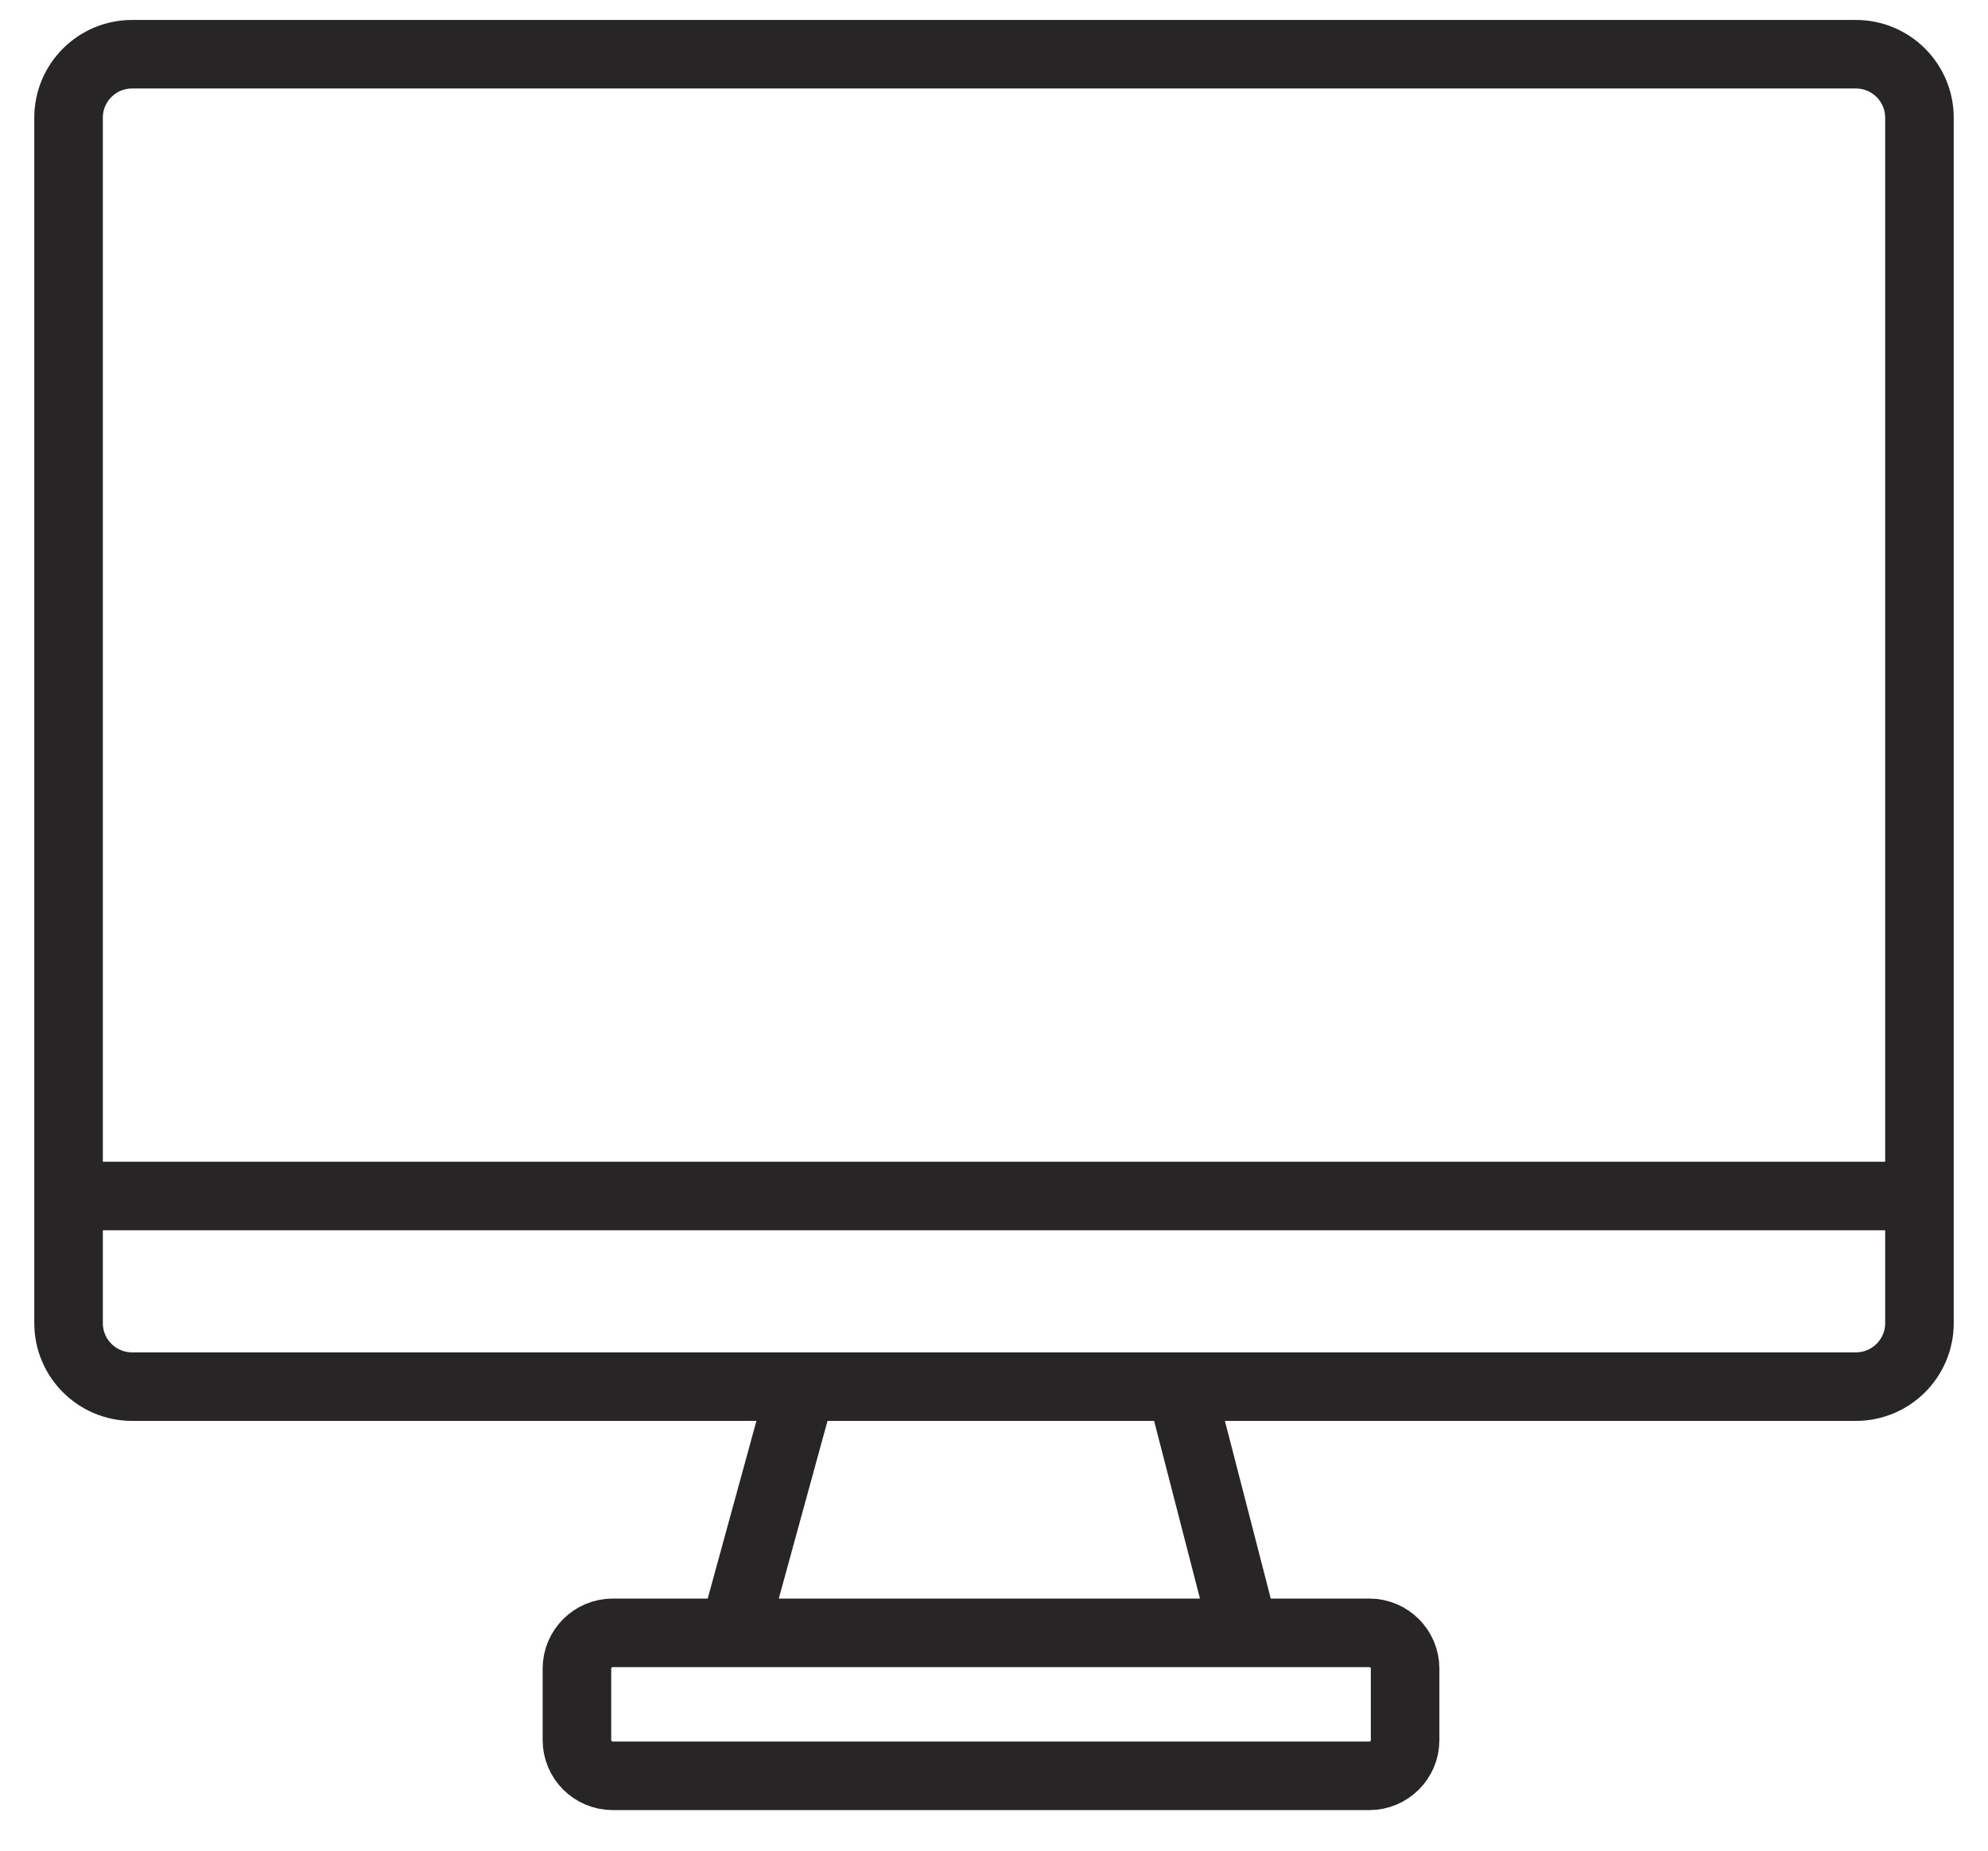 <svg width="29" height="27" viewBox="0 0 29 27" fill="none" xmlns="http://www.w3.org/2000/svg">
<path d="M1 17.449V1.718C1 1.206 1.415 0.791 1.927 0.791H27.073C27.585 0.791 28 1.206 28 1.718V17.449M1 17.449V19.303C1 19.815 1.415 20.23 1.927 20.23H11.69M1 17.449H28M28 17.449V19.303C28 19.815 27.585 20.23 27.073 20.23H17.223M17.223 20.23L18.15 23.822M17.223 20.23H11.69M18.15 23.822H19.975C20.263 23.822 20.497 24.056 20.497 24.344V25.387C20.497 25.674 20.263 25.908 19.975 25.908H8.938C8.65 25.908 8.416 25.674 8.416 25.387V24.344C8.416 24.056 8.65 23.822 8.938 23.822H10.705M18.15 23.822H10.705M10.705 23.822L11.69 20.23" stroke="#272525"/>
</svg>
